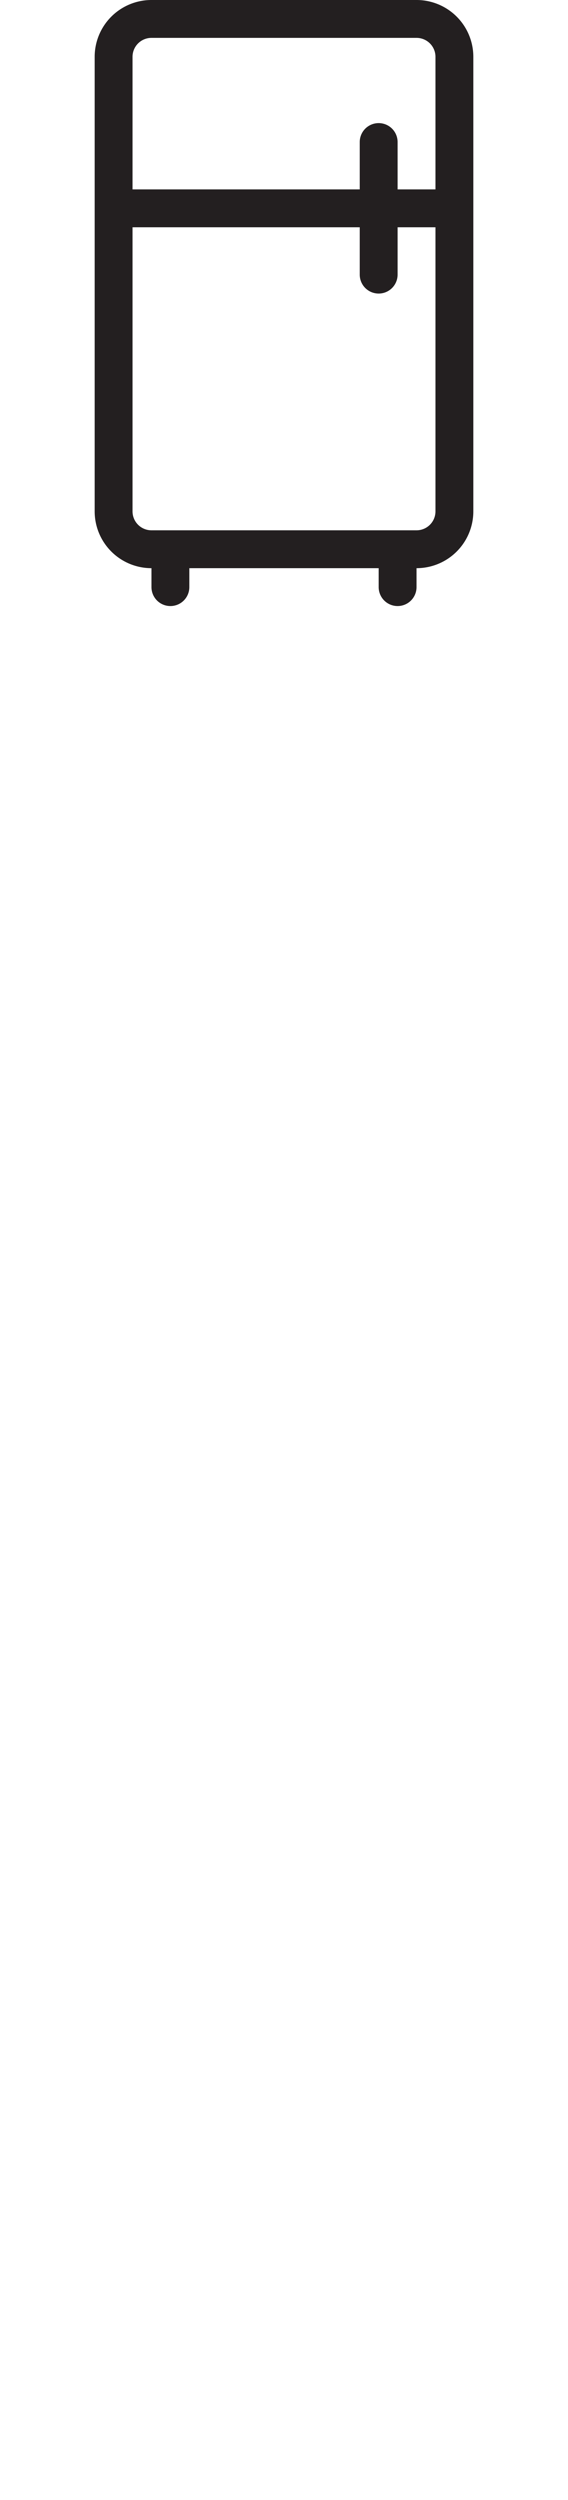 <svg id="Layer_1" data-name="Layer 1" xmlns="http://www.w3.org/2000/svg" viewBox="-10 0 60 264"><defs><style>.cls-1{fill:#231f20;}</style></defs><title>faciliteit-koelkast</title><path class="cls-1" d="M54.6,1.5h-28a6,6,0,0,0-6,6v48a6,6,0,0,0,6,6v2a2,2,0,0,0,4,0v-2h20v2a2,2,0,0,0,4,0v-2a6,6,0,0,0,6-6V7.5A6,6,0,0,0,54.6,1.5Zm-28,4h28a2,2,0,0,1,2,2v14h-4v-5a2,2,0,1,0-4,0v5h-24V7.5A2,2,0,0,1,26.6,5.5Zm28,52h-28a2,2,0,0,1-2-2v-30h24v5a2,2,0,0,0,4,0v-5h4v30A2,2,0,0,1,54.6,57.5Z" transform="translate(-20.6 -1.5)"/></svg>